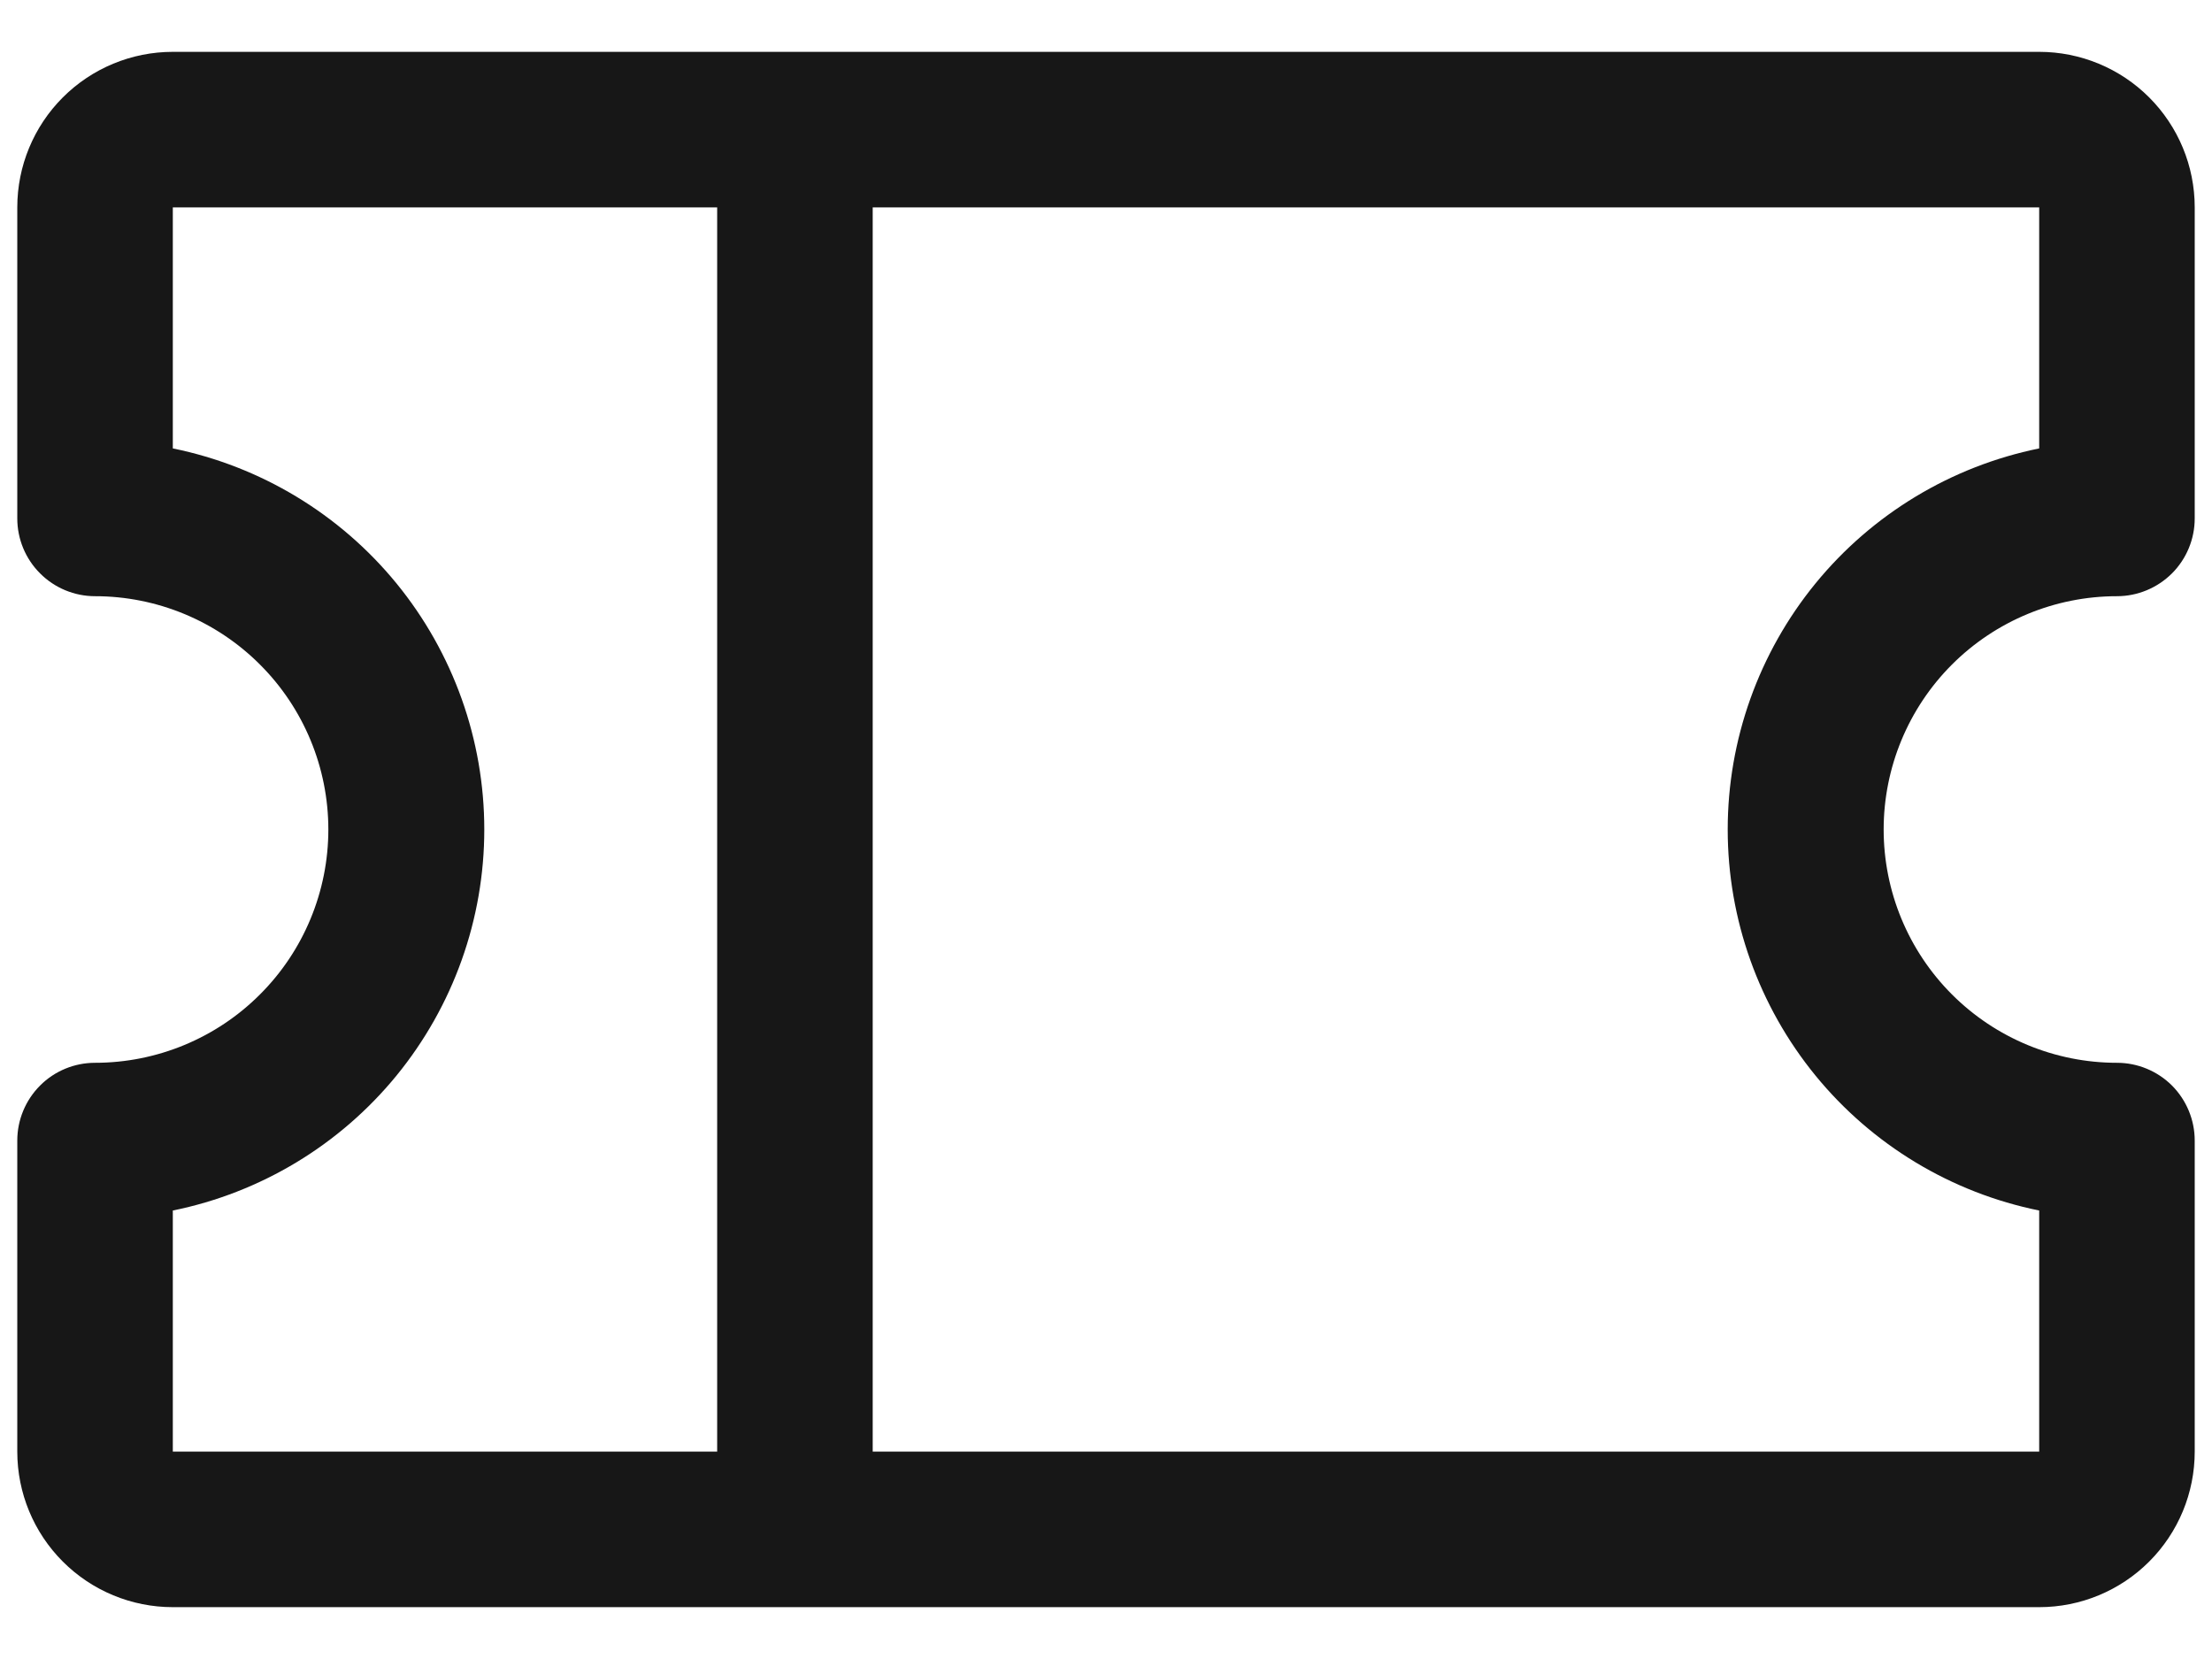 <svg width="32" height="24" viewBox="0 0 32 24" fill="none" xmlns="http://www.w3.org/2000/svg">
<g clip-path="url(#clip0_566_14180)">
<path d="M30.625 8.625C30.923 8.625 31.209 8.506 31.421 8.295C31.631 8.085 31.75 7.798 31.75 7.5V3C31.75 2.403 31.513 1.831 31.091 1.409C30.669 0.987 30.097 0.75 29.5 0.75H2.5C1.903 0.75 1.331 0.987 0.909 1.409C0.487 1.831 0.25 2.403 0.25 3V7.5C0.25 7.798 0.369 8.085 0.58 8.295C0.79 8.506 1.077 8.625 1.375 8.625C2.27 8.625 3.129 8.981 3.761 9.614C4.394 10.246 4.75 11.105 4.75 12C4.75 12.895 4.394 13.754 3.761 14.386C3.129 15.019 2.27 15.375 1.375 15.375C1.077 15.375 0.79 15.493 0.58 15.704C0.369 15.915 0.25 16.202 0.25 16.5V21C0.25 21.597 0.487 22.169 0.909 22.591C1.331 23.013 1.903 23.25 2.5 23.25H29.5C30.097 23.25 30.669 23.013 31.091 22.591C31.513 22.169 31.75 21.597 31.75 21V16.5C31.75 16.202 31.631 15.915 31.421 15.704C31.209 15.493 30.923 15.375 30.625 15.375C29.73 15.375 28.871 15.019 28.238 14.386C27.606 13.754 27.25 12.895 27.25 12C27.25 11.105 27.606 10.246 28.238 9.614C28.871 8.981 29.73 8.625 30.625 8.625ZM2.5 17.512C3.772 17.254 4.915 16.564 5.736 15.56C6.557 14.555 7.006 13.297 7.006 12C7.006 10.703 6.557 9.445 5.736 8.44C4.915 7.436 3.772 6.746 2.5 6.487V3H10.375V21H2.5V17.512ZM29.5 17.512V21H12.625V3H29.5V6.487C28.228 6.746 27.085 7.436 26.264 8.44C25.443 9.445 24.994 10.703 24.994 12C24.994 13.297 25.443 14.555 26.264 15.56C27.085 16.564 28.228 17.254 29.5 17.512Z" fill="#171717"/>
</g>
<defs>
<clipPath id="clip0_566_14180">
<rect width="31.5" height="22.5" fill="white" transform="translate(0.25 0.75)"/>
</clipPath>
</defs>
</svg>

